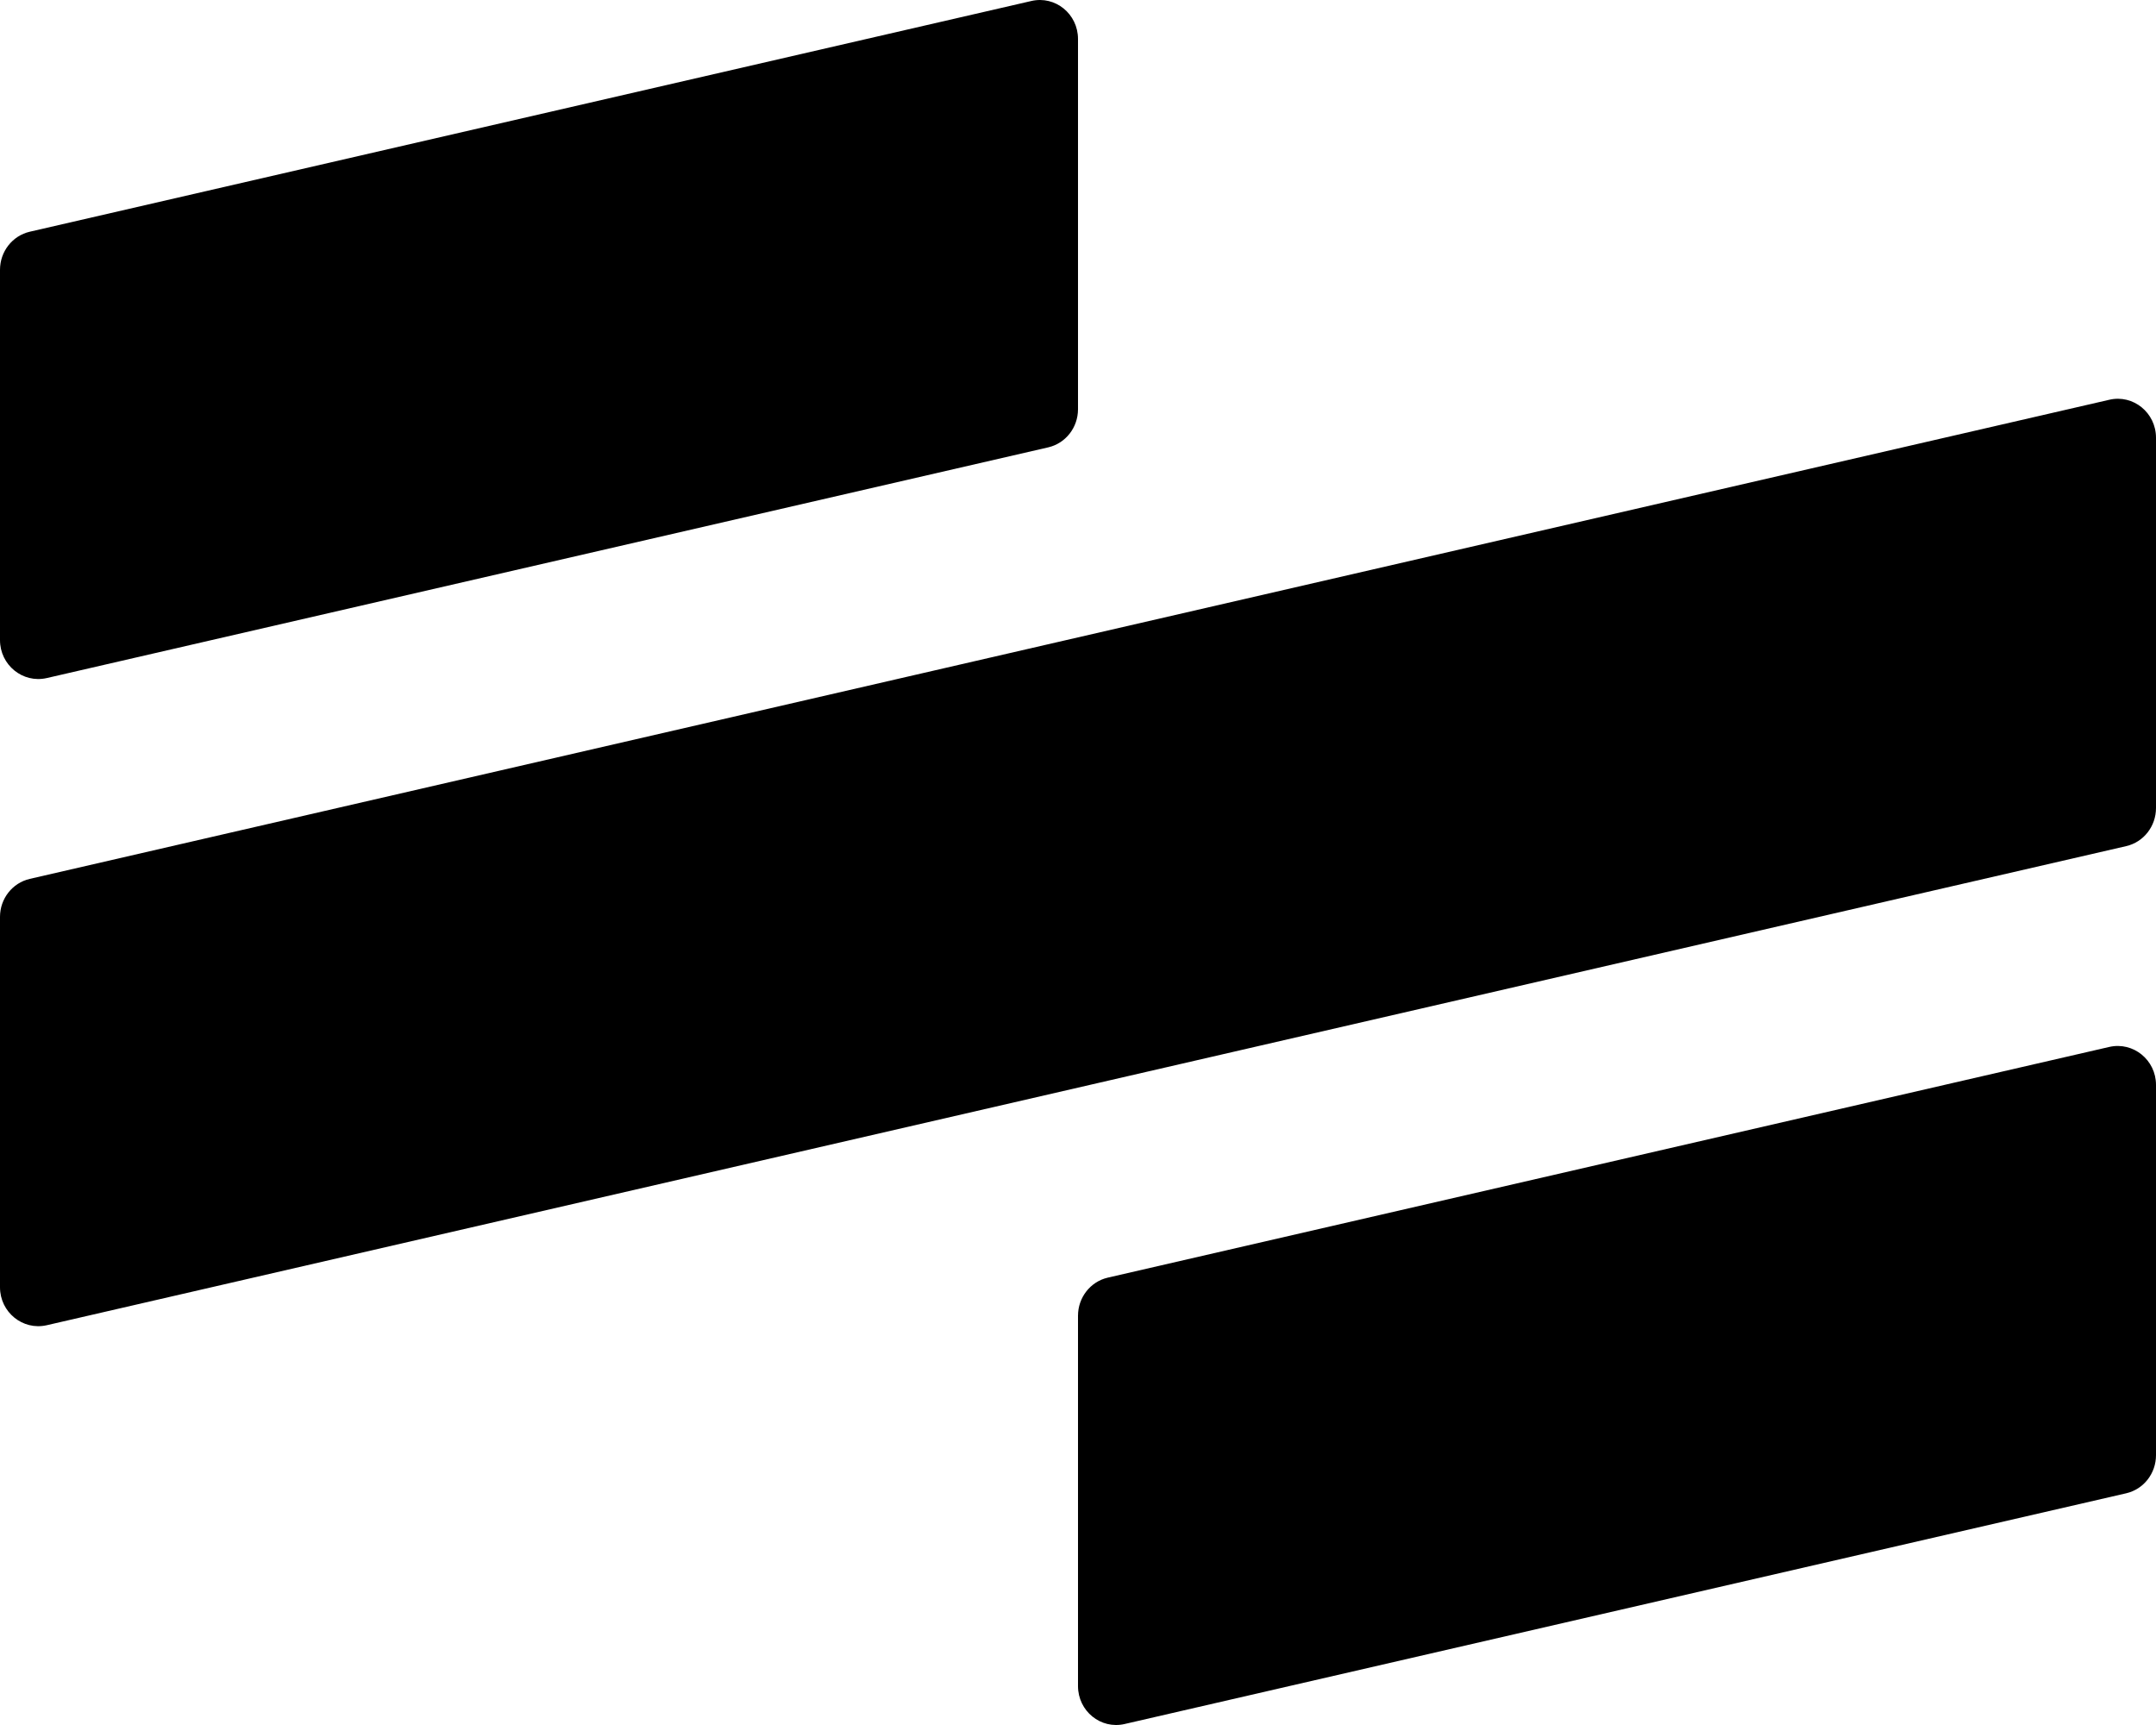 <svg width="15" height="12" viewBox="0 0 15 12" fill="none" xmlns="http://www.w3.org/2000/svg">
<path fill-rule="evenodd" clip-rule="evenodd" d="M0.207 1.612C0.086 1.64 0 1.75 0 1.877V4.453C0 4.626 0.158 4.755 0.325 4.717L7.293 3.112C7.414 3.084 7.5 2.974 7.5 2.847V0.271C7.5 0.097 7.342 -0.032 7.175 0.007L0.207 1.612ZM0 6.378C0 6.252 0.086 6.142 0.207 6.114L14.675 2.781C14.841 2.742 15 2.871 15 3.045V5.621C15 5.748 14.914 5.858 14.793 5.886L0.325 9.219C0.158 9.257 0 9.128 0 8.955V6.378ZM7.5 9.153C7.5 9.026 7.586 8.916 7.707 8.888L14.675 7.283C14.842 7.245 15 7.374 15 7.547V10.123C15 10.25 14.914 10.36 14.793 10.388L7.825 11.993C7.658 12.032 7.5 11.903 7.5 11.729V9.153Z" fill="black"/>
</svg>
